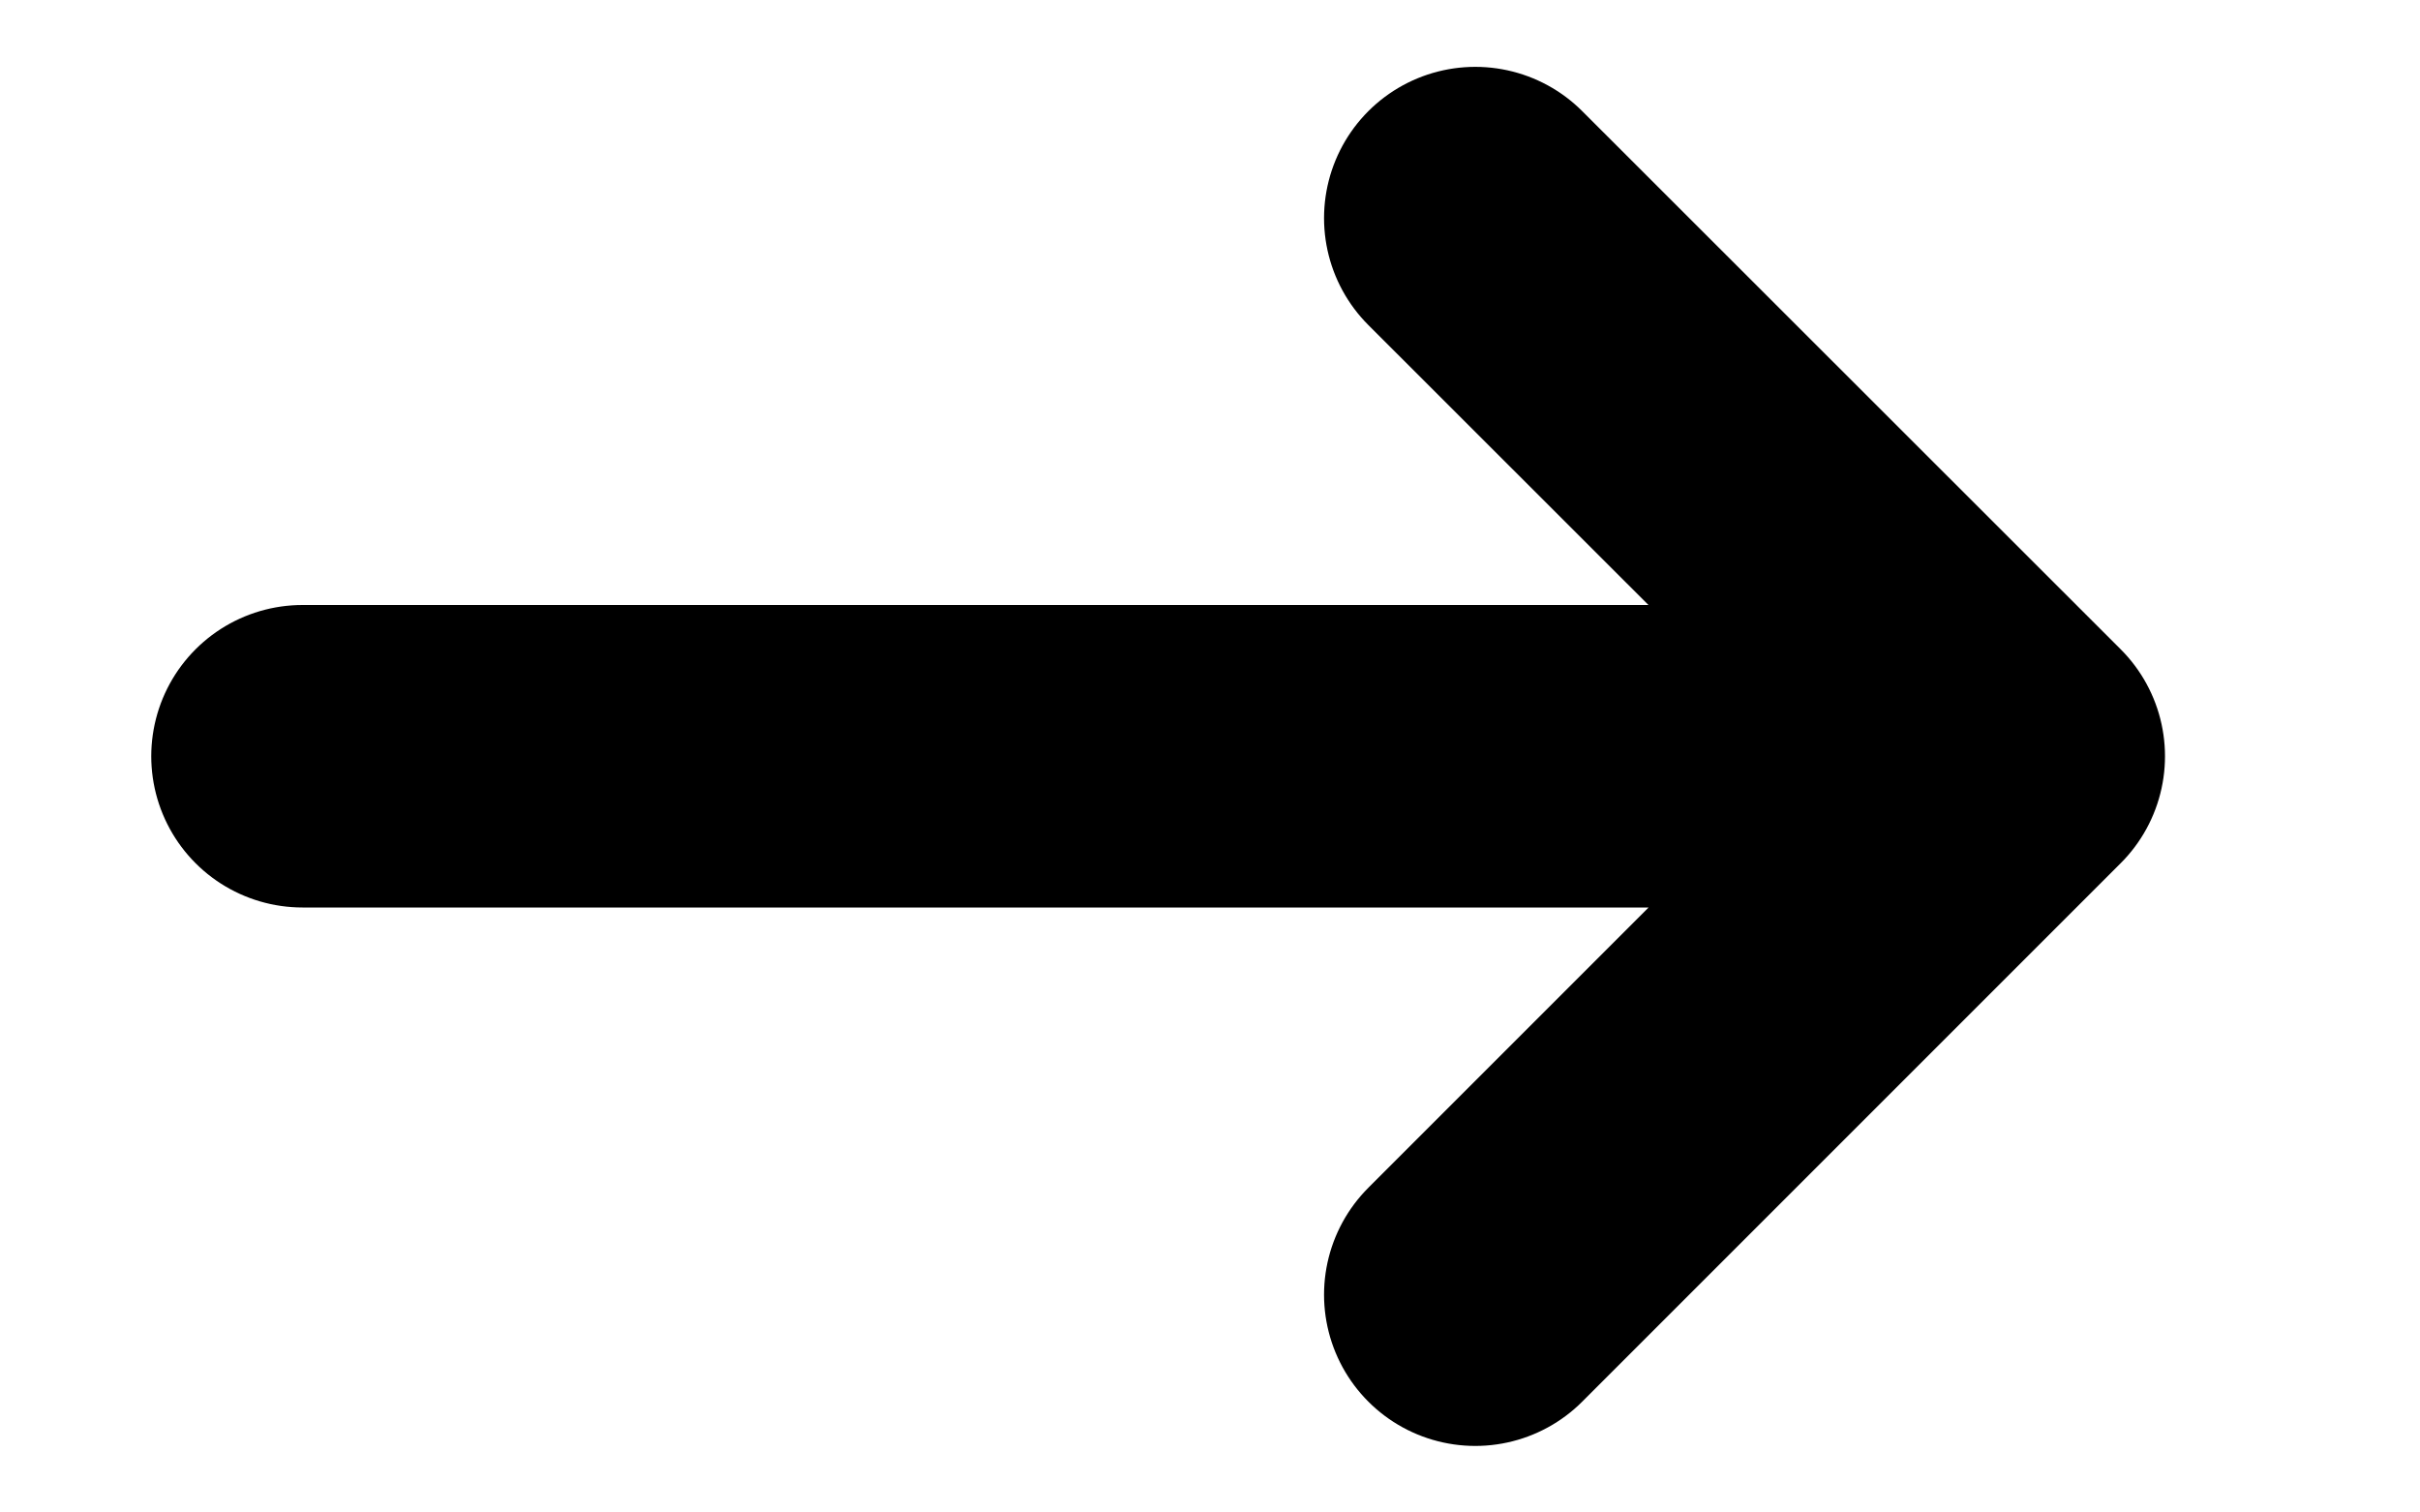 <svg width="8" height="5" viewBox="0 0 8 5" fill="none" xmlns="http://www.w3.org/2000/svg">
<path d="M4.877 0.721L6.657 2.5M6.657 2.5L4.877 4.28M6.657 2.5H1" stroke="black" stroke-linecap="round" stroke-linejoin="round"/>
</svg>
